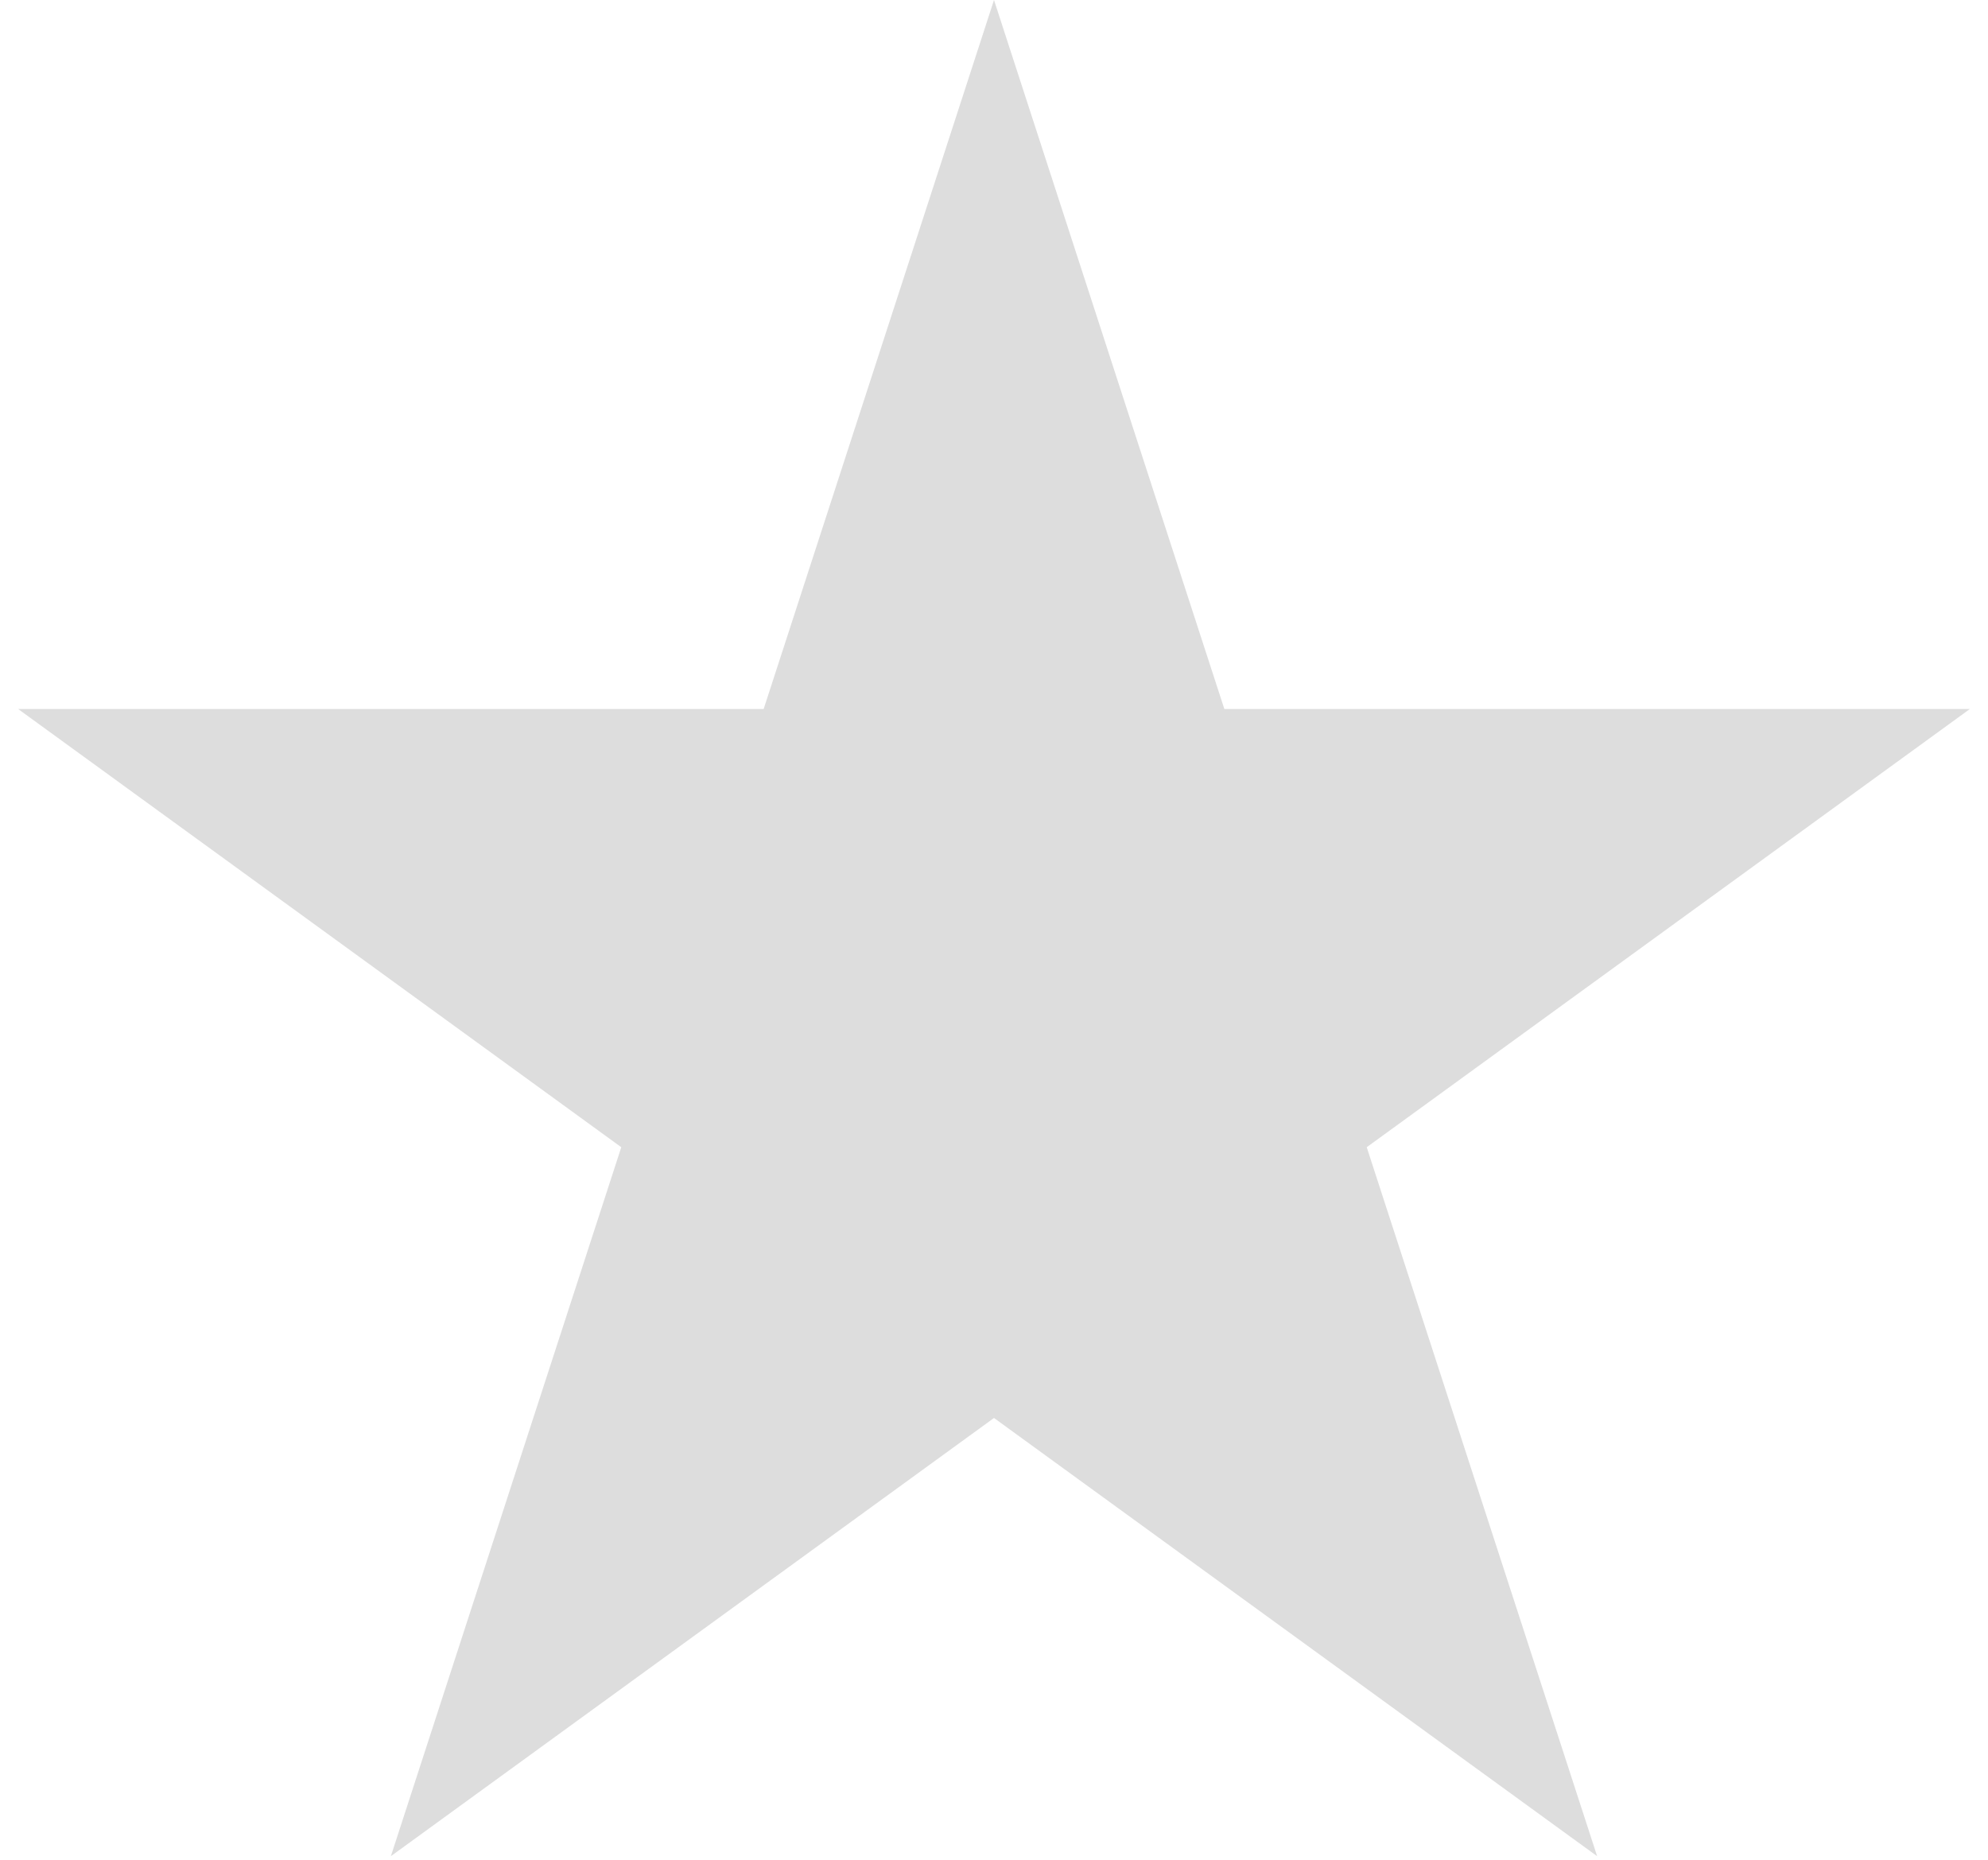 <svg width="31" height="29" viewBox="0 0 31 29" fill="none" xmlns="http://www.w3.org/2000/svg">
<path d="M15.5 0L19.092 11.056H30.717L21.312 17.889L24.905 28.944L15.5 22.111L6.095 28.944L9.688 17.889L0.283 11.056H11.908L15.5 0Z" fill="#DDDDDD"/>
</svg>
